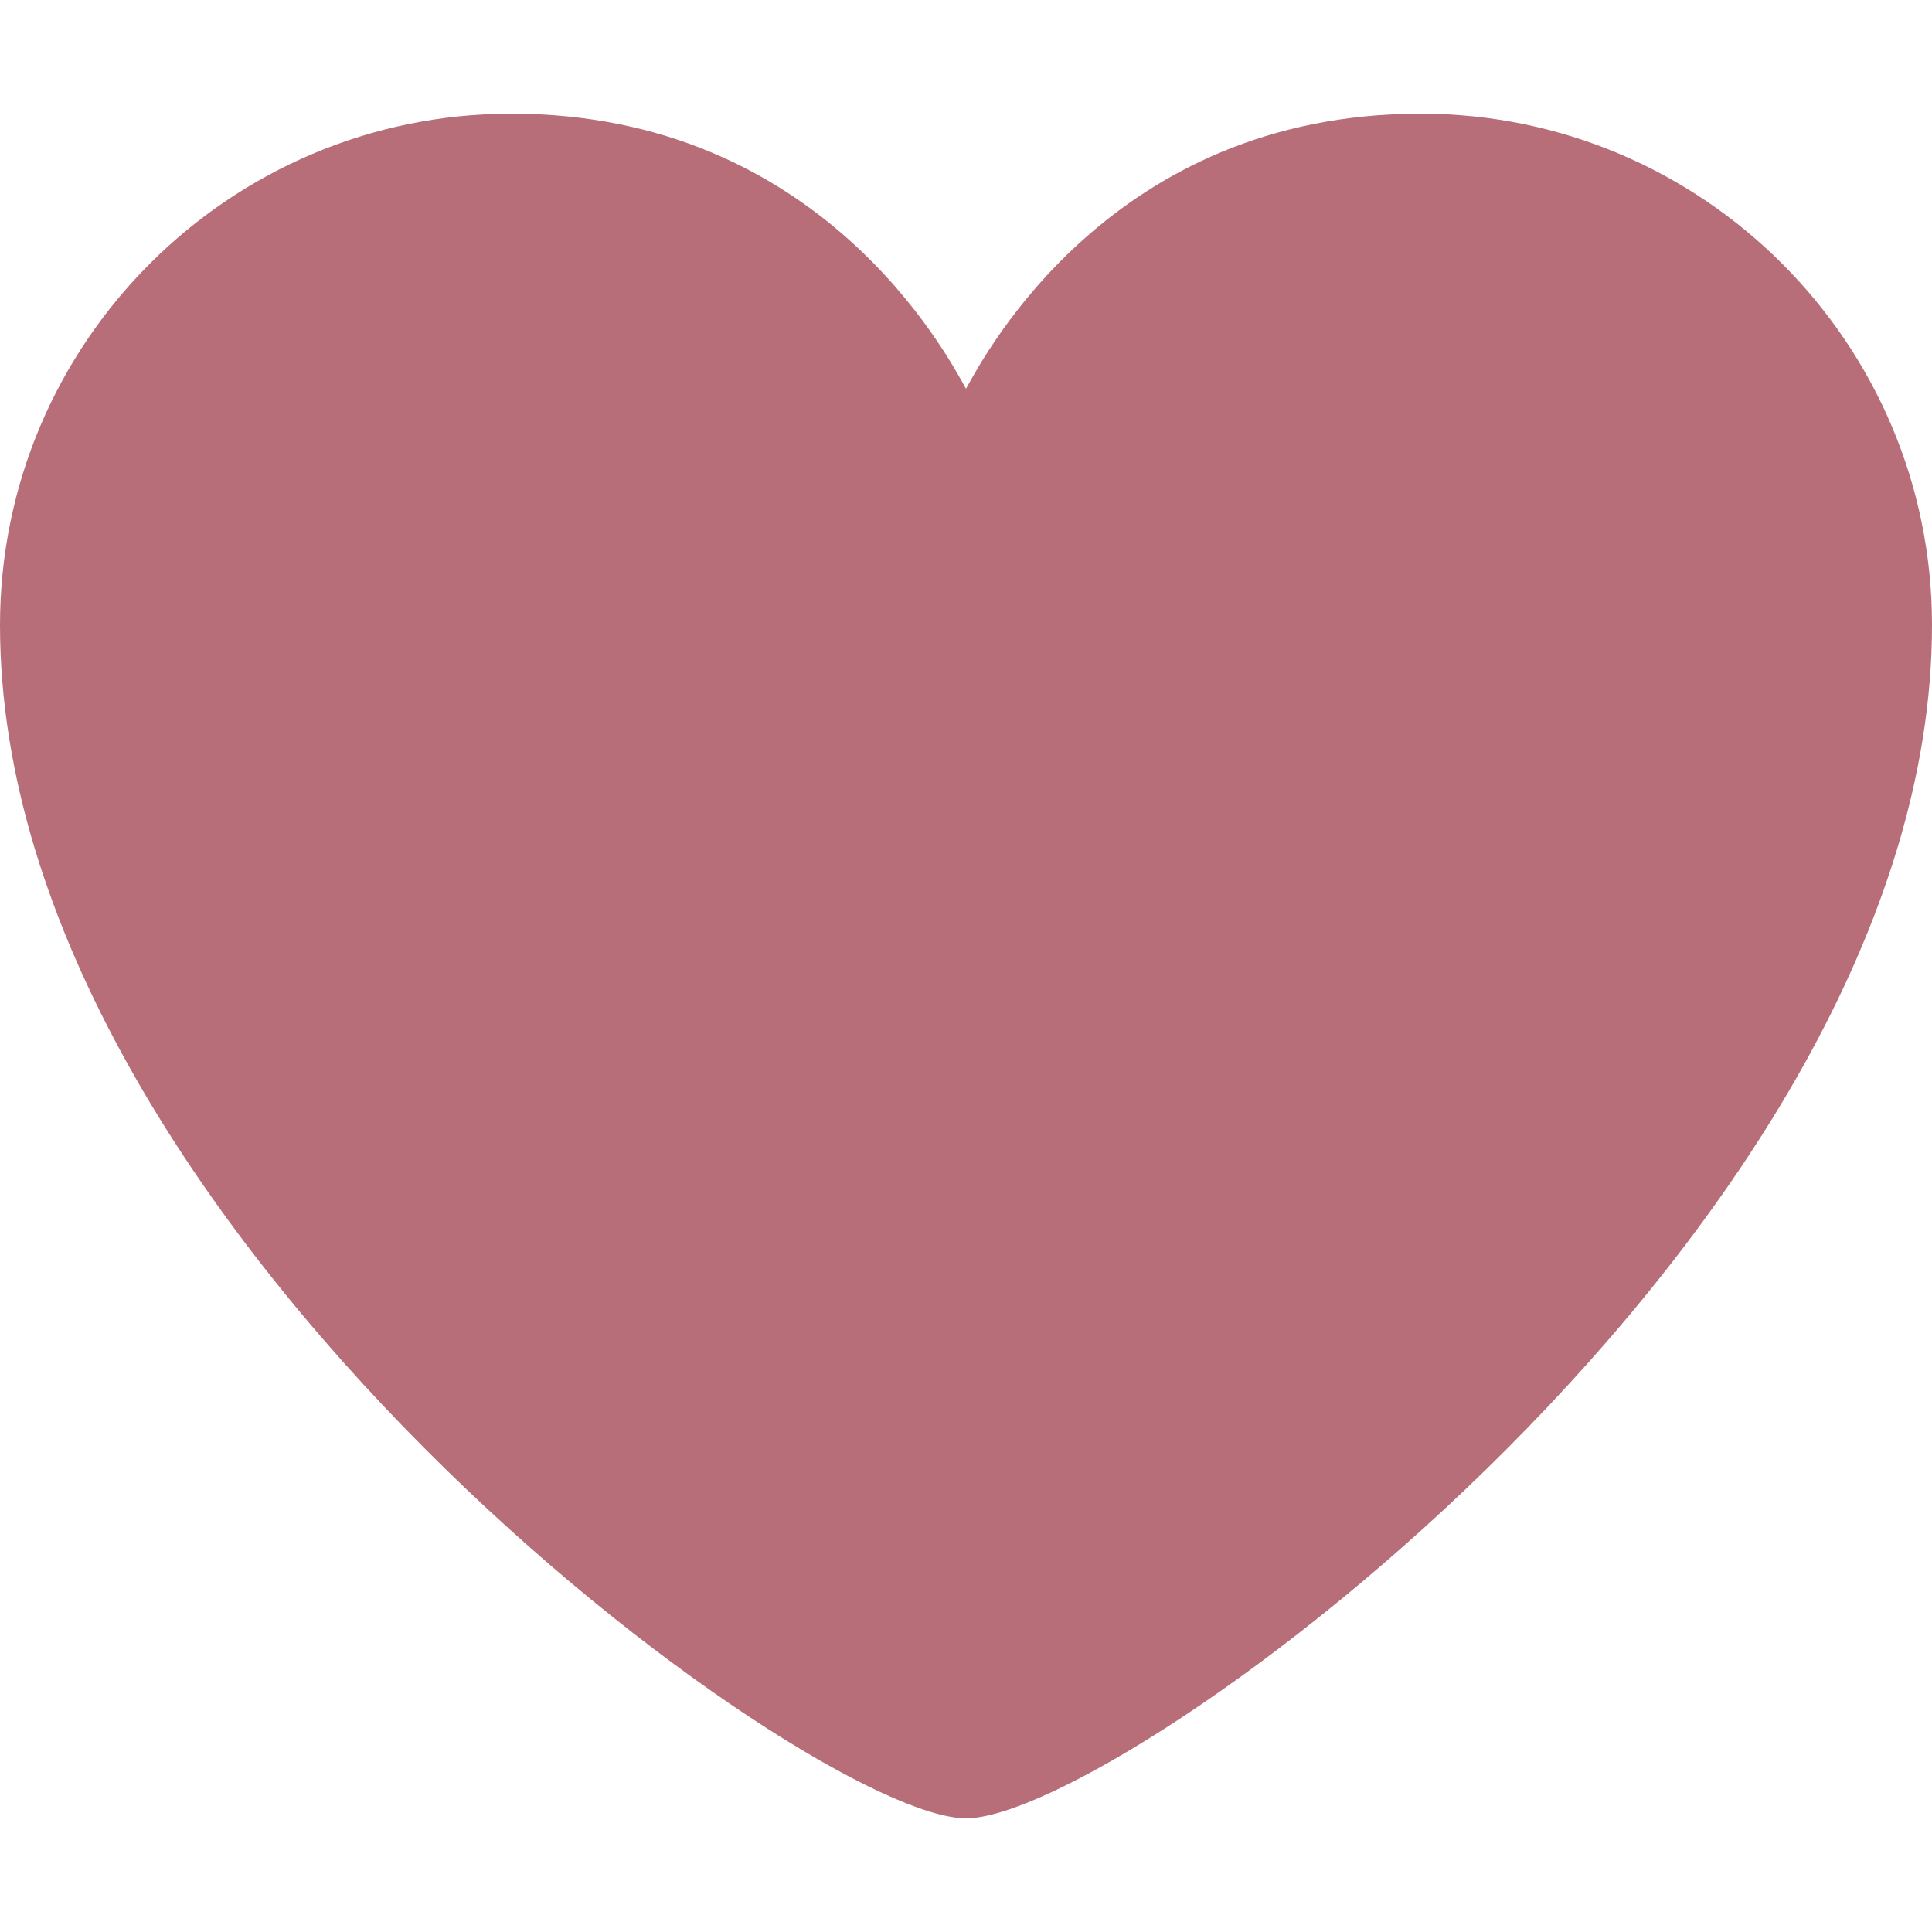 <?xml version="1.0" encoding="UTF-8"?> <svg xmlns="http://www.w3.org/2000/svg" xmlns:xlink="http://www.w3.org/1999/xlink" xmlns:svgjs="http://svgjs.dev/svgjs" id="Layer_1" height="300" viewBox="0 0 512 512" width="300" version="1.1"><g width="100%" height="100%" transform="matrix(1,0,0,1,0,0)"><path d="m376.5 30.125c-81.858 0-115.406 63.739-120.5 72.895-5.094-9.156-38.641-72.895-120.5-72.895-74.715 0-135.5 60.785-135.5 135.5 0 160.209 214.722 316.25 256 316.25s256-156.041 256-316.25c0-74.715-60.785-135.5-135.5-135.5z" fill="#b76e79" fill-opacity="1" data-original-color="#000000ff" stroke="none" stroke-opacity="1"></path></g></svg> 